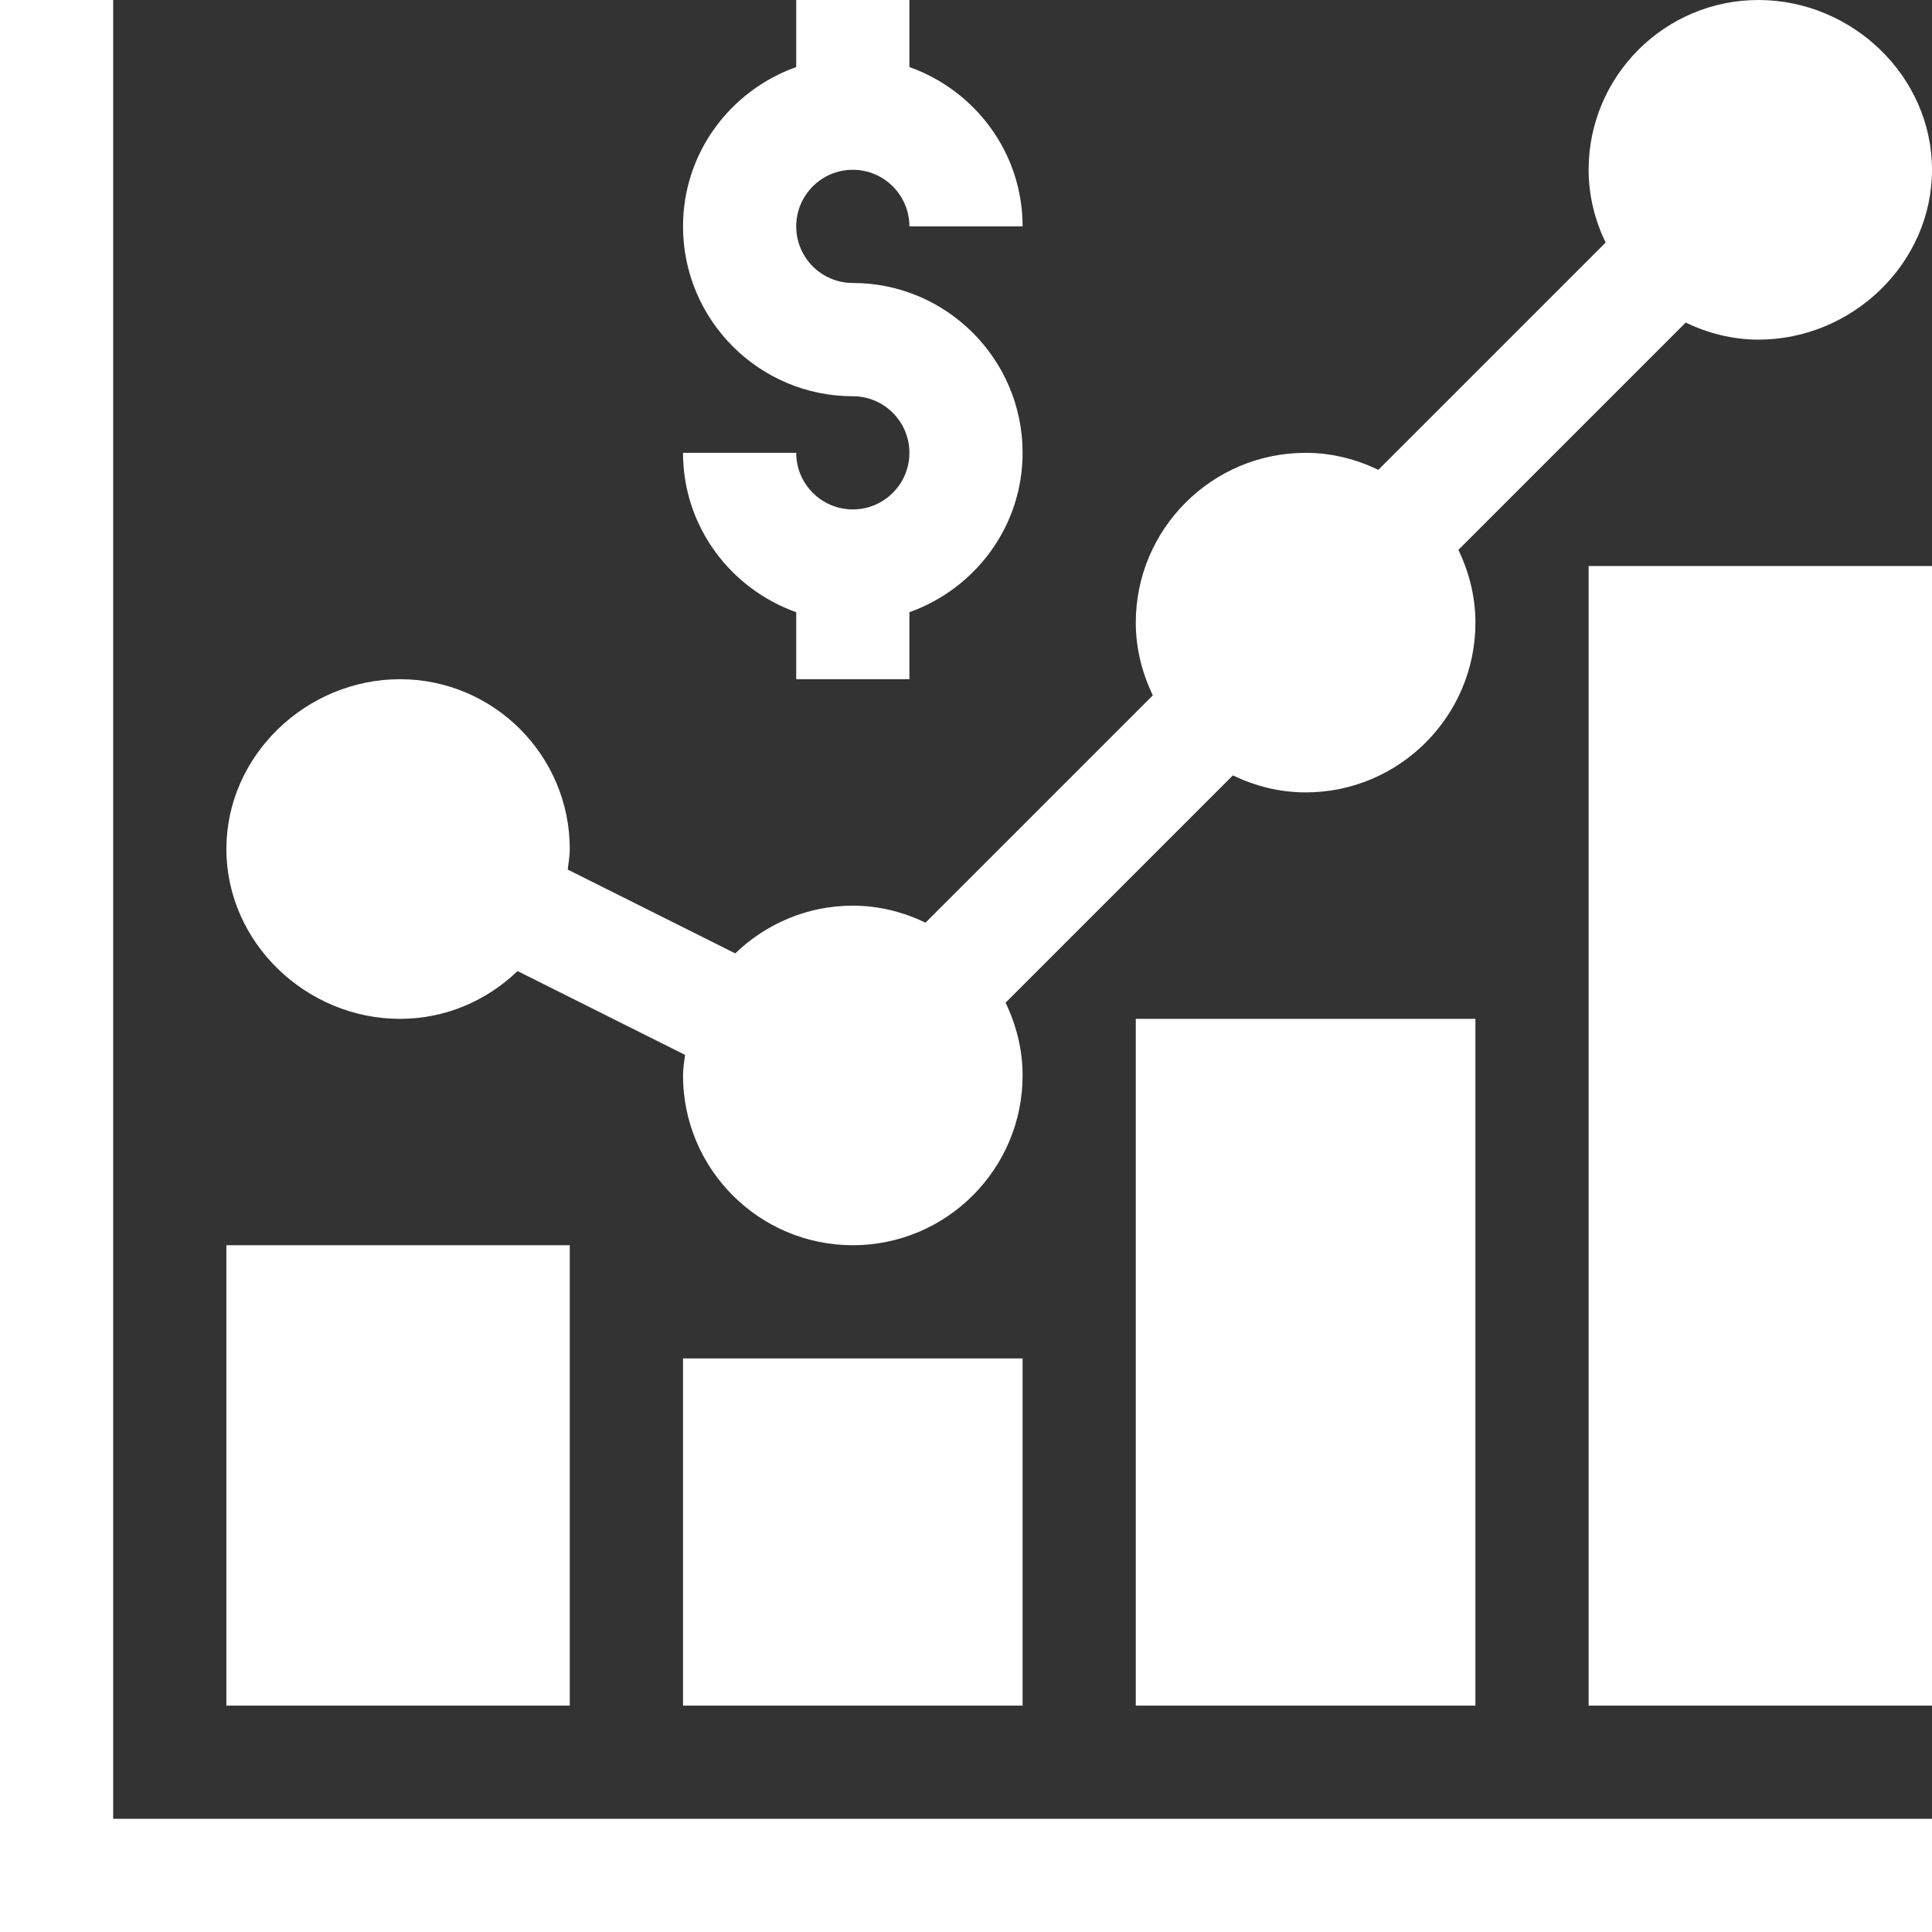 <svg width="34" height="34" viewBox="0 0 34 34" fill="none" xmlns="http://www.w3.org/2000/svg">
<rect x="0" y="0" width="34" height="34" fill="#333333" stroke="none"/>
<path d="M15.008 2.988C15.557 2.988 16.004 3.435 16.004 3.984H17.996C17.996 2.687 17.161 1.592 16.004 1.18V0H14.012V1.18C12.855 1.592 12.02 2.687 12.02 3.984C12.02 5.632 13.36 6.973 15.008 6.973C15.557 6.973 16.004 7.419 16.004 7.969C16.004 8.518 15.557 8.965 15.008 8.965C14.458 8.965 14.012 8.518 14.012 7.969H12.02C12.02 9.266 12.855 10.361 14.012 10.774V11.953H16.004V10.774C17.161 10.361 17.996 9.266 17.996 7.969C17.996 6.321 16.656 4.98 15.008 4.98C14.458 4.98 14.012 4.534 14.012 3.984C14.012 3.435 14.458 2.988 15.008 2.988Z" fill="white"/>
<path d="M1.992 0H0V34H34V32.008H1.992V0Z" fill="white"/>
<path d="M3.984 21.914H10.027V30.016H3.984V21.914Z" fill="white"/>
<path d="M12.02 23.906H17.996V30.016H12.02V23.906Z" fill="white"/>
<path d="M19.988 17.93H25.965V30.016H19.988V17.93Z" fill="white"/>
<path d="M27.957 9.961H34V30.016H27.957V9.961Z" fill="white"/>
<path d="M30.945 0C29.297 0 27.957 1.34 27.957 2.988C27.957 3.448 28.07 3.879 28.256 4.269L24.257 8.268C23.867 8.082 23.437 7.969 22.977 7.969C21.329 7.969 19.988 9.309 19.988 10.957C19.988 11.417 20.101 11.848 20.288 12.237L16.288 16.237C15.899 16.051 15.468 15.938 15.008 15.938C14.204 15.938 13.477 16.26 12.939 16.778L9.991 15.303C10.005 15.184 10.027 15.066 10.027 14.941C10.027 13.294 8.687 11.953 7.039 11.953C5.391 11.953 3.984 13.294 3.984 14.941C3.984 16.589 5.391 17.93 7.039 17.93C7.843 17.93 8.57 17.607 9.108 17.089L12.056 18.564C12.041 18.684 12.02 18.802 12.02 18.926C12.02 20.574 13.36 21.914 15.008 21.914C16.656 21.914 17.996 20.574 17.996 18.926C17.996 18.466 17.883 18.035 17.697 17.645L21.696 13.646C22.086 13.832 22.517 13.945 22.977 13.945C24.624 13.945 25.965 12.605 25.965 10.957C25.965 10.497 25.852 10.066 25.665 9.677L29.665 5.677C30.055 5.863 30.485 5.977 30.945 5.977C32.593 5.977 34 4.636 34 2.988C34 1.34 32.593 0 30.945 0V0Z" fill="white"/>
</svg>
